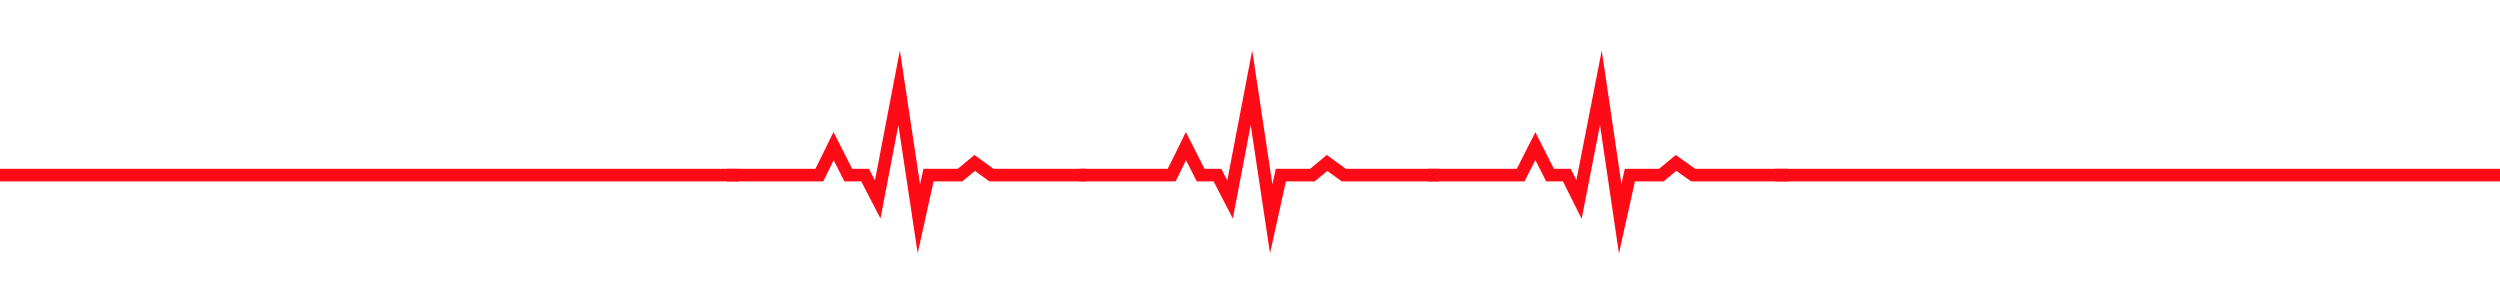 <?xml version="1.0" encoding="utf-8"?>
<!-- Generator: Adobe Illustrator 21.0.2, SVG Export Plug-In . SVG Version: 6.00 Build 0)  -->
<svg version="1.1" id="Camada_1" xmlns="http://www.w3.org/2000/svg" xmlns:xlink="http://www.w3.org/1999/xlink" x="0px" y="0px"
	 viewBox="0 0 595.3 73" style="enable-background:new 0 0 595.3 73;" xml:space="preserve">
<style type="text/css">
	.st0{fill:none;stroke:#FF0B17;stroke-width:3;stroke-miterlimit:10;}
</style>
<g>
	<polyline class="st0" points="257,41.7 279,41.7 282.4,34.8 285.9,41.7 289.9,41.7 292.9,47.5 298,20.9 302.7,52.1 305,41.7 
		312.5,41.7 316,38.8 320,41.7 342.6,41.7 	"/>
	<polyline class="st0" points="173.1,41.7 195.1,41.7 198.5,34.8 202,41.7 206,41.7 209,47.5 214.1,20.9 218.8,52.1 221.1,41.7 
		228.6,41.7 232.1,38.8 236.1,41.7 258.7,41.7 	"/>
	<polyline class="st0" points="340.1,41.7 362.1,41.7 365.6,34.8 369.1,41.7 373.1,41.7 376,47.5 381.2,20.9 385.8,52.1 388.1,41.7 
		395.6,41.7 399.1,38.8 403.2,41.7 425.7,41.7 	"/>
	<line class="st0" x1="175.9" y1="41.7" x2="-6" y2="41.7"/>
	<line class="st0" x1="422.7" y1="41.7" x2="600" y2="41.7"/>
</g>
</svg>
